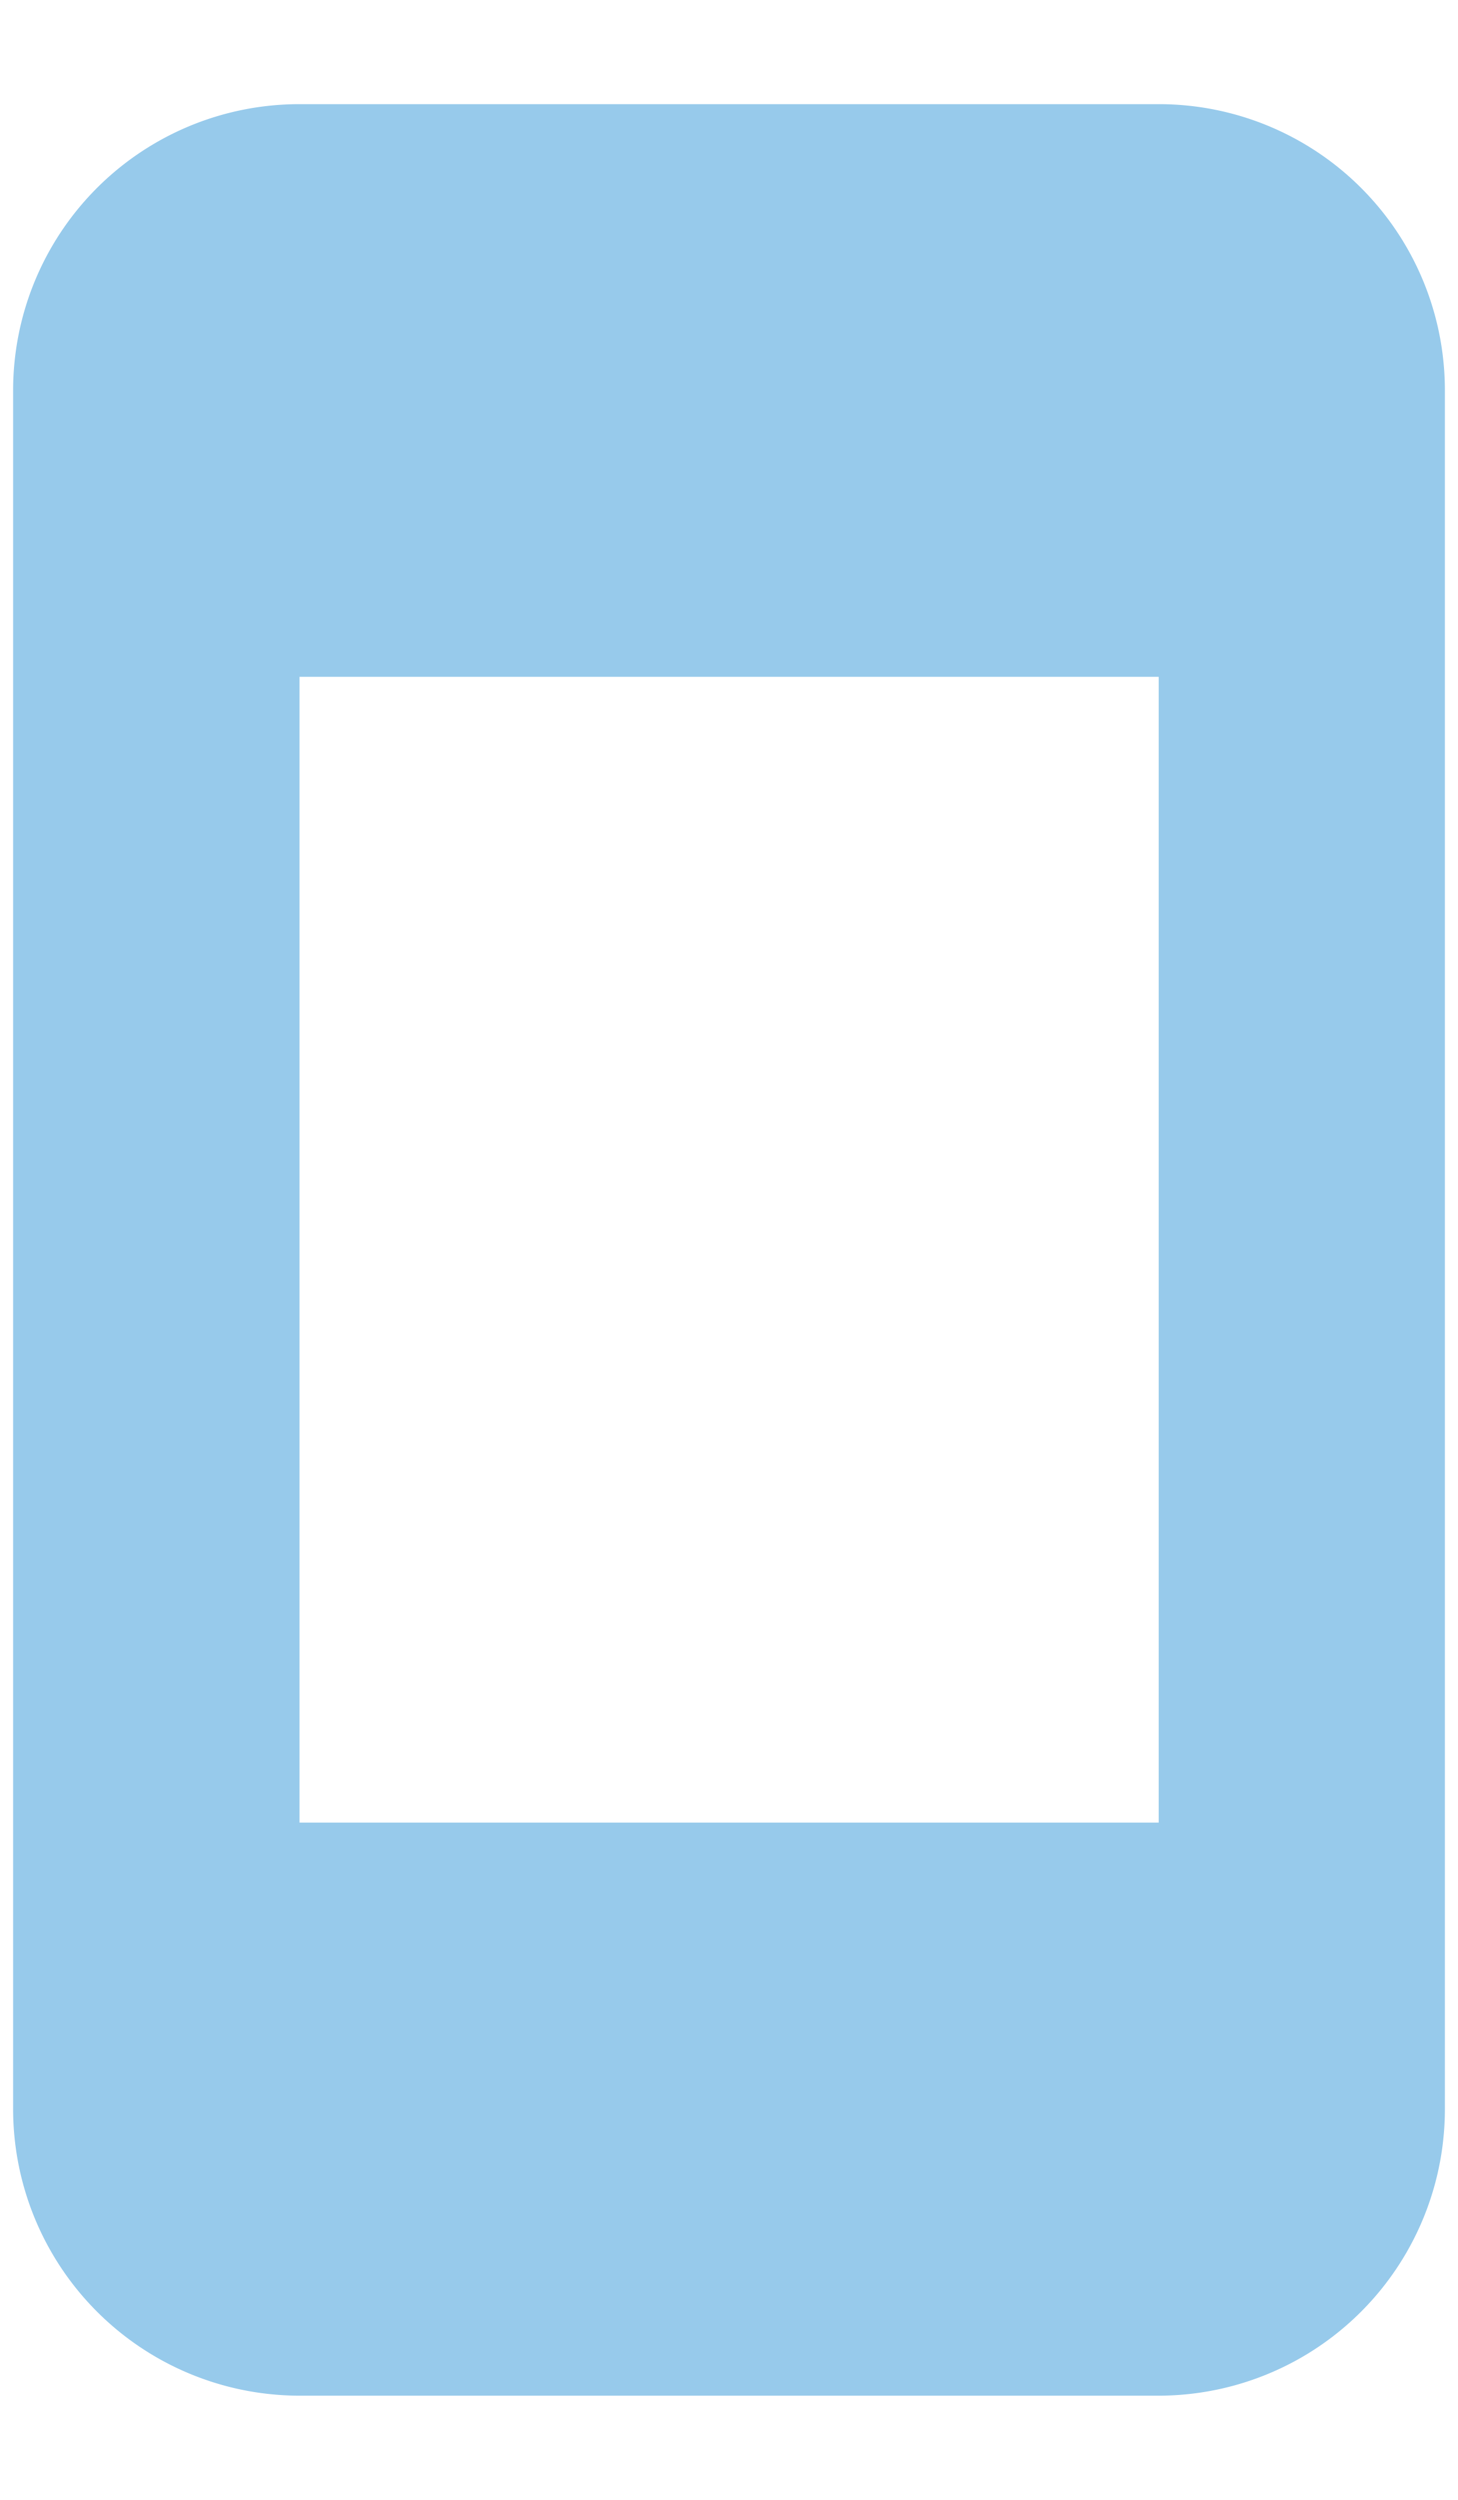 <svg id="Layer_1" data-name="Layer 1" xmlns="http://www.w3.org/2000/svg" viewBox="0 0 7 12"><defs><style>.cls-1{fill:#97caeb;fill-rule:evenodd;}</style></defs><path class="cls-1" d="M5.563,11.5H1.438A1.376,1.376,0,0,1,.063,10.123V1.874A1.374,1.374,0,0,1,1.438.5H5.563a1.373,1.373,0,0,1,1.374,1.374v8.248A1.375,1.375,0,0,1,5.563,11.5Zm0-8.251H1.438V8.749H5.563V3.249Z"/></svg>